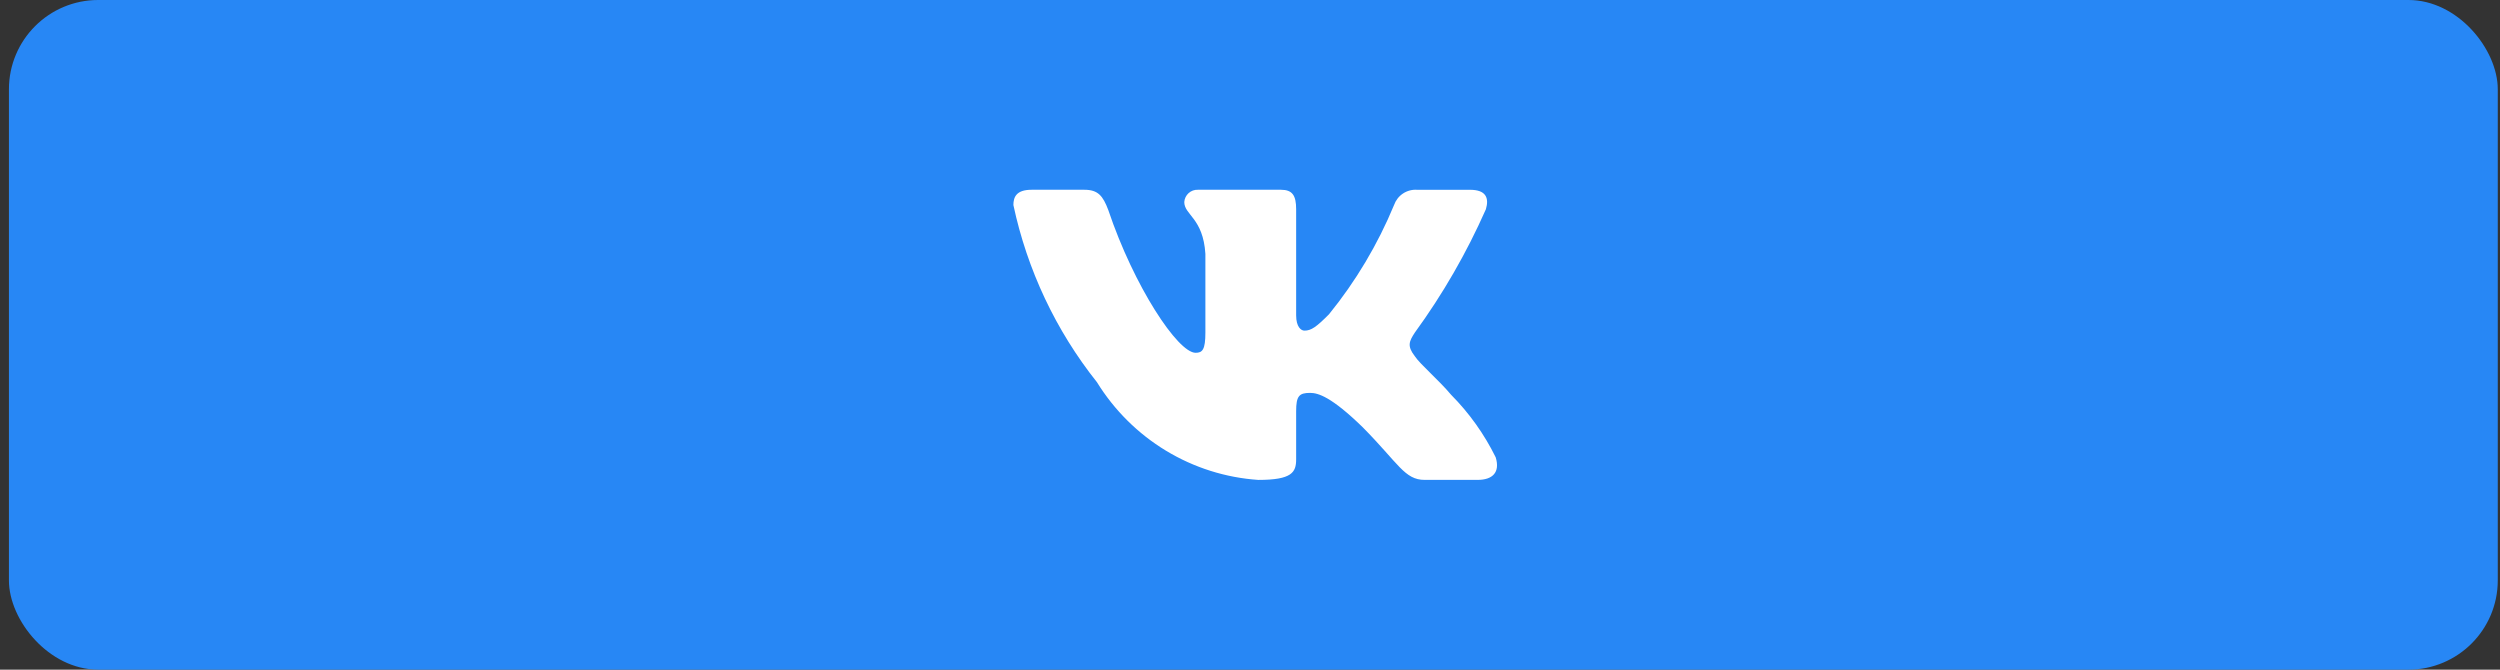 <?xml version="1.0" encoding="UTF-8"?> <svg xmlns="http://www.w3.org/2000/svg" width="224" height="60" viewBox="0 0 224 60" fill="none"><rect x="0" y="0" width="224" height="60" fill="#333333" stroke="none"/><rect x="0.8" width="223" height="60" rx="8" fill="#2787F5"></rect><path d="M132.392 42.998H127.647C125.853 42.998 125.312 41.53 122.096 38.279C119.285 35.543 118.098 35.203 117.387 35.203C116.403 35.203 116.135 35.476 116.135 36.843V41.152C116.135 42.318 115.761 43 112.746 43C109.821 42.801 106.985 41.904 104.471 40.382C101.957 38.859 99.837 36.755 98.285 34.243C94.602 29.613 92.039 24.178 90.8 18.372C90.8 17.654 91.07 17.003 92.426 17.003H97.166C98.385 17.003 98.824 17.551 99.302 18.817C101.604 25.659 105.531 31.61 107.126 31.61C107.737 31.61 108.003 31.337 108.003 29.798V22.75C107.802 19.535 106.111 19.265 106.111 18.101C106.133 17.794 106.272 17.508 106.499 17.303C106.726 17.098 107.023 16.99 107.328 17.003H114.779C115.798 17.003 116.135 17.515 116.135 18.746V28.259C116.135 29.285 116.572 29.625 116.879 29.625C117.491 29.625 117.96 29.285 119.081 28.156C121.483 25.197 123.446 21.9 124.907 18.37C125.057 17.946 125.339 17.583 125.712 17.337C126.085 17.09 126.527 16.974 126.972 17.005H131.714C133.136 17.005 133.438 17.723 133.136 18.748C131.412 22.65 129.277 26.355 126.77 29.798C126.259 30.585 126.055 30.995 126.77 31.919C127.24 32.637 128.903 34.04 130.02 35.373C131.646 37.011 132.995 38.905 134.016 40.98C134.423 42.315 133.746 42.998 132.392 42.998Z" fill="white"></path></svg> 